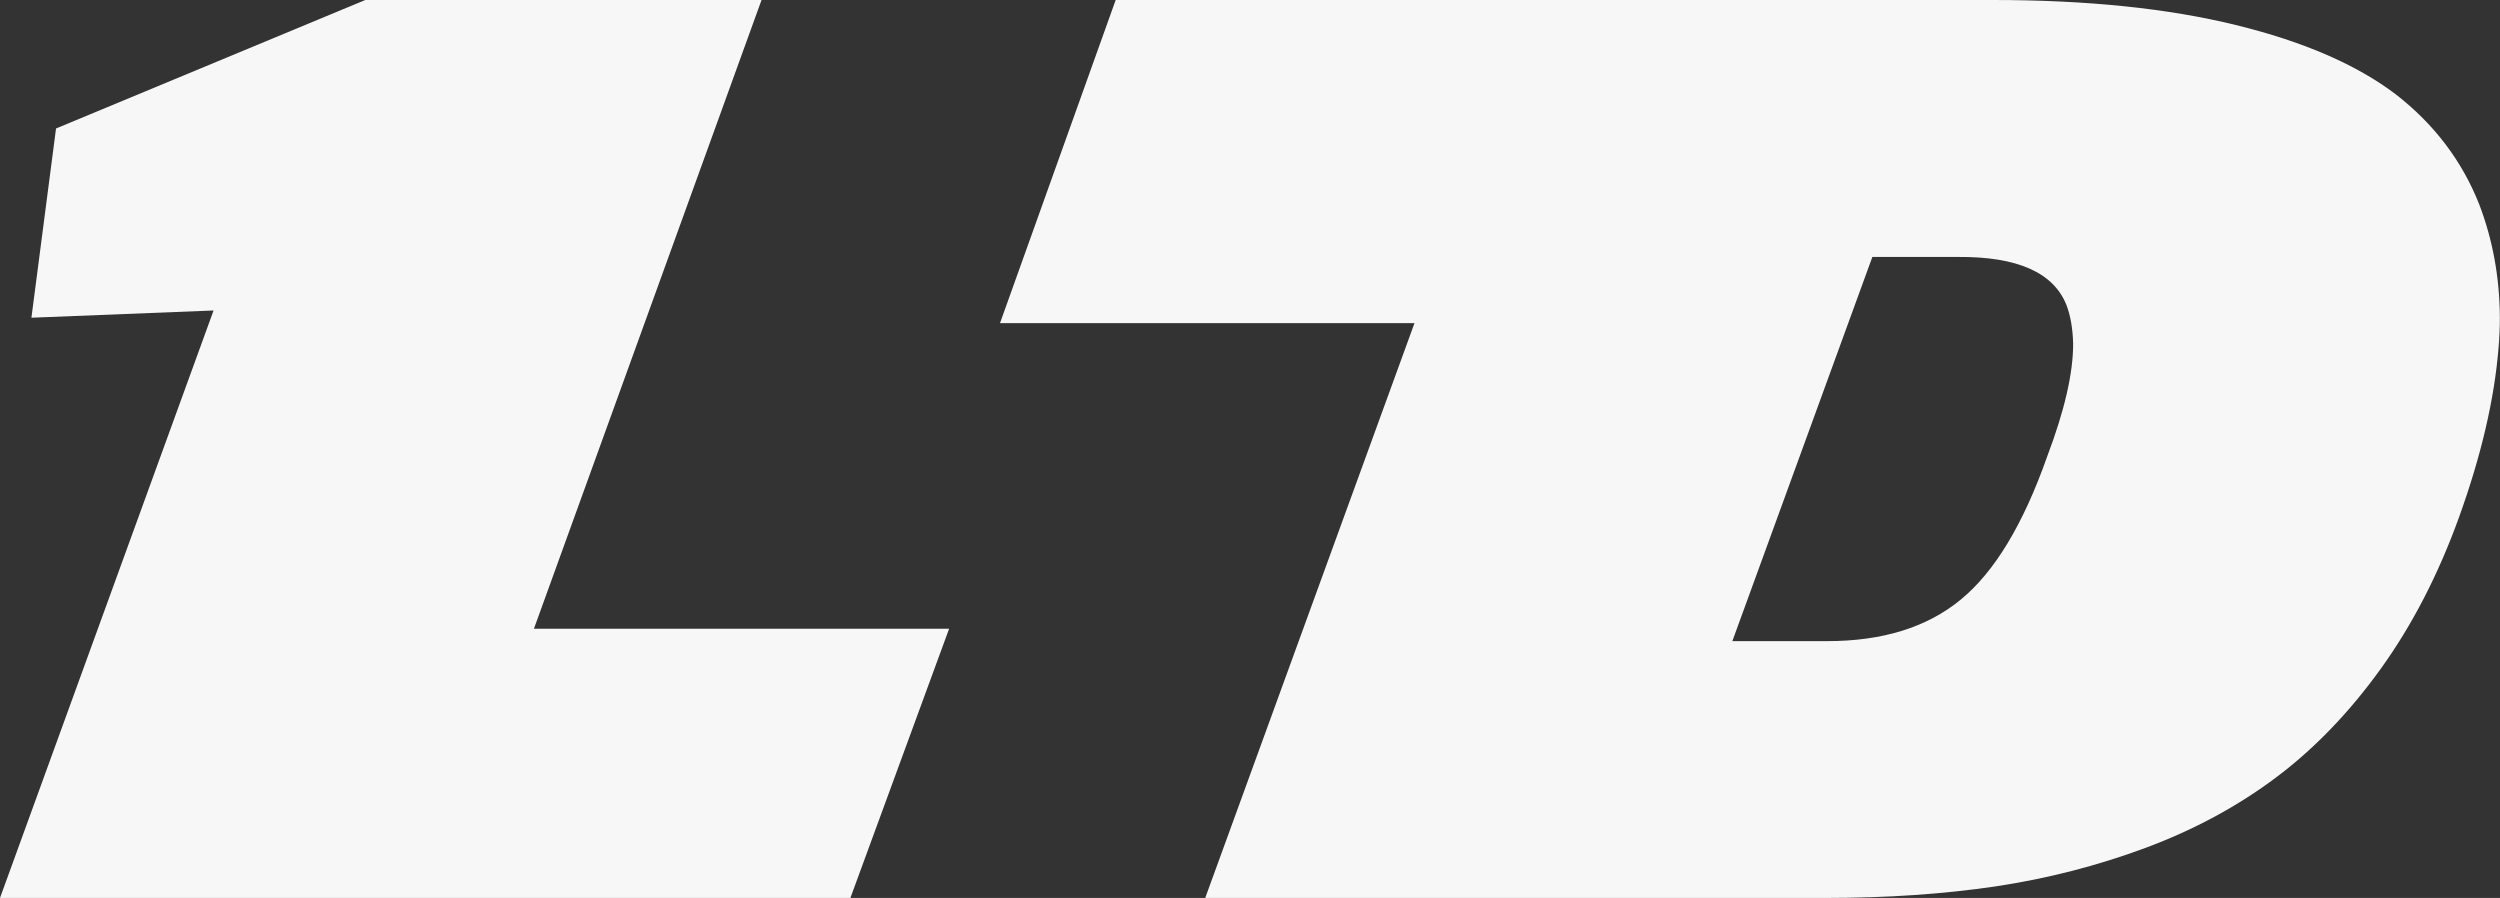 <svg version="1.1" id="Layer_1" xmlns="http://www.w3.org/2000/svg" xmlns:xlink="http://www.w3.org/1999/xlink" x="0px"
     y="0px"
     viewBox="0 0 1798 645.8" style="enable-background:new 0 0 1798 645.8;" xml:space="preserve">
<rect x="0" y="0" width="1798" height="645.8" fill="#333333" stroke="none"/>
<style type="text/css">
	.st0{fill:#F7F7F7;}
</style>
    <polygon class="st0" points="547.7,0 547.2,0 262.7,0 40.3,92.4 22.6,228.5 153.6,223.3 0,645.8 0.9,645.8 312.2,645.8 611.6,645.8
	682.6,452.2 384,452.2 "/>
    <path class="st0" d="M1783.1,147.1c-12.3-31.2-32.3-57.7-60-79.2c-28-21.3-66.4-38-115.1-49.9c-48.8-12-107-18-174.7-18h-331.4
	H802.4l-83.2,232.4h298.1L866.8,645.8h446.5c44.1,0,84.7-2.8,121.9-8.3c37.2-5.6,73.2-14.8,108.1-27.8c34.9-13,66.1-29.9,93.7-50.6
	c27.6-20.7,52.7-46.8,75.3-78.2c22.6-31.4,41.3-67.6,56.2-108.8c16.1-44.7,25.6-85.5,28.5-122.6c0.6-7.3,0.9-14.4,0.9-21.4
	C1797.7,199.2,1792.7,172.2,1783.1,147.1L1783.1,147.1z M1472.3,328.4c-17.2,48.8-37.9,83-62.2,102.9
	c-24.2,19.9-56.2,29.8-95.9,29.8h-68.3l100.7-276.3h61.7c42.6-0.3,68.6,11.2,77.9,34.6c2.9,7.6,4.5,16.8,4.8,27.6
	C1491.1,268.2,1484.8,295.4,1472.3,328.4L1472.3,328.4z"/>
</svg>
